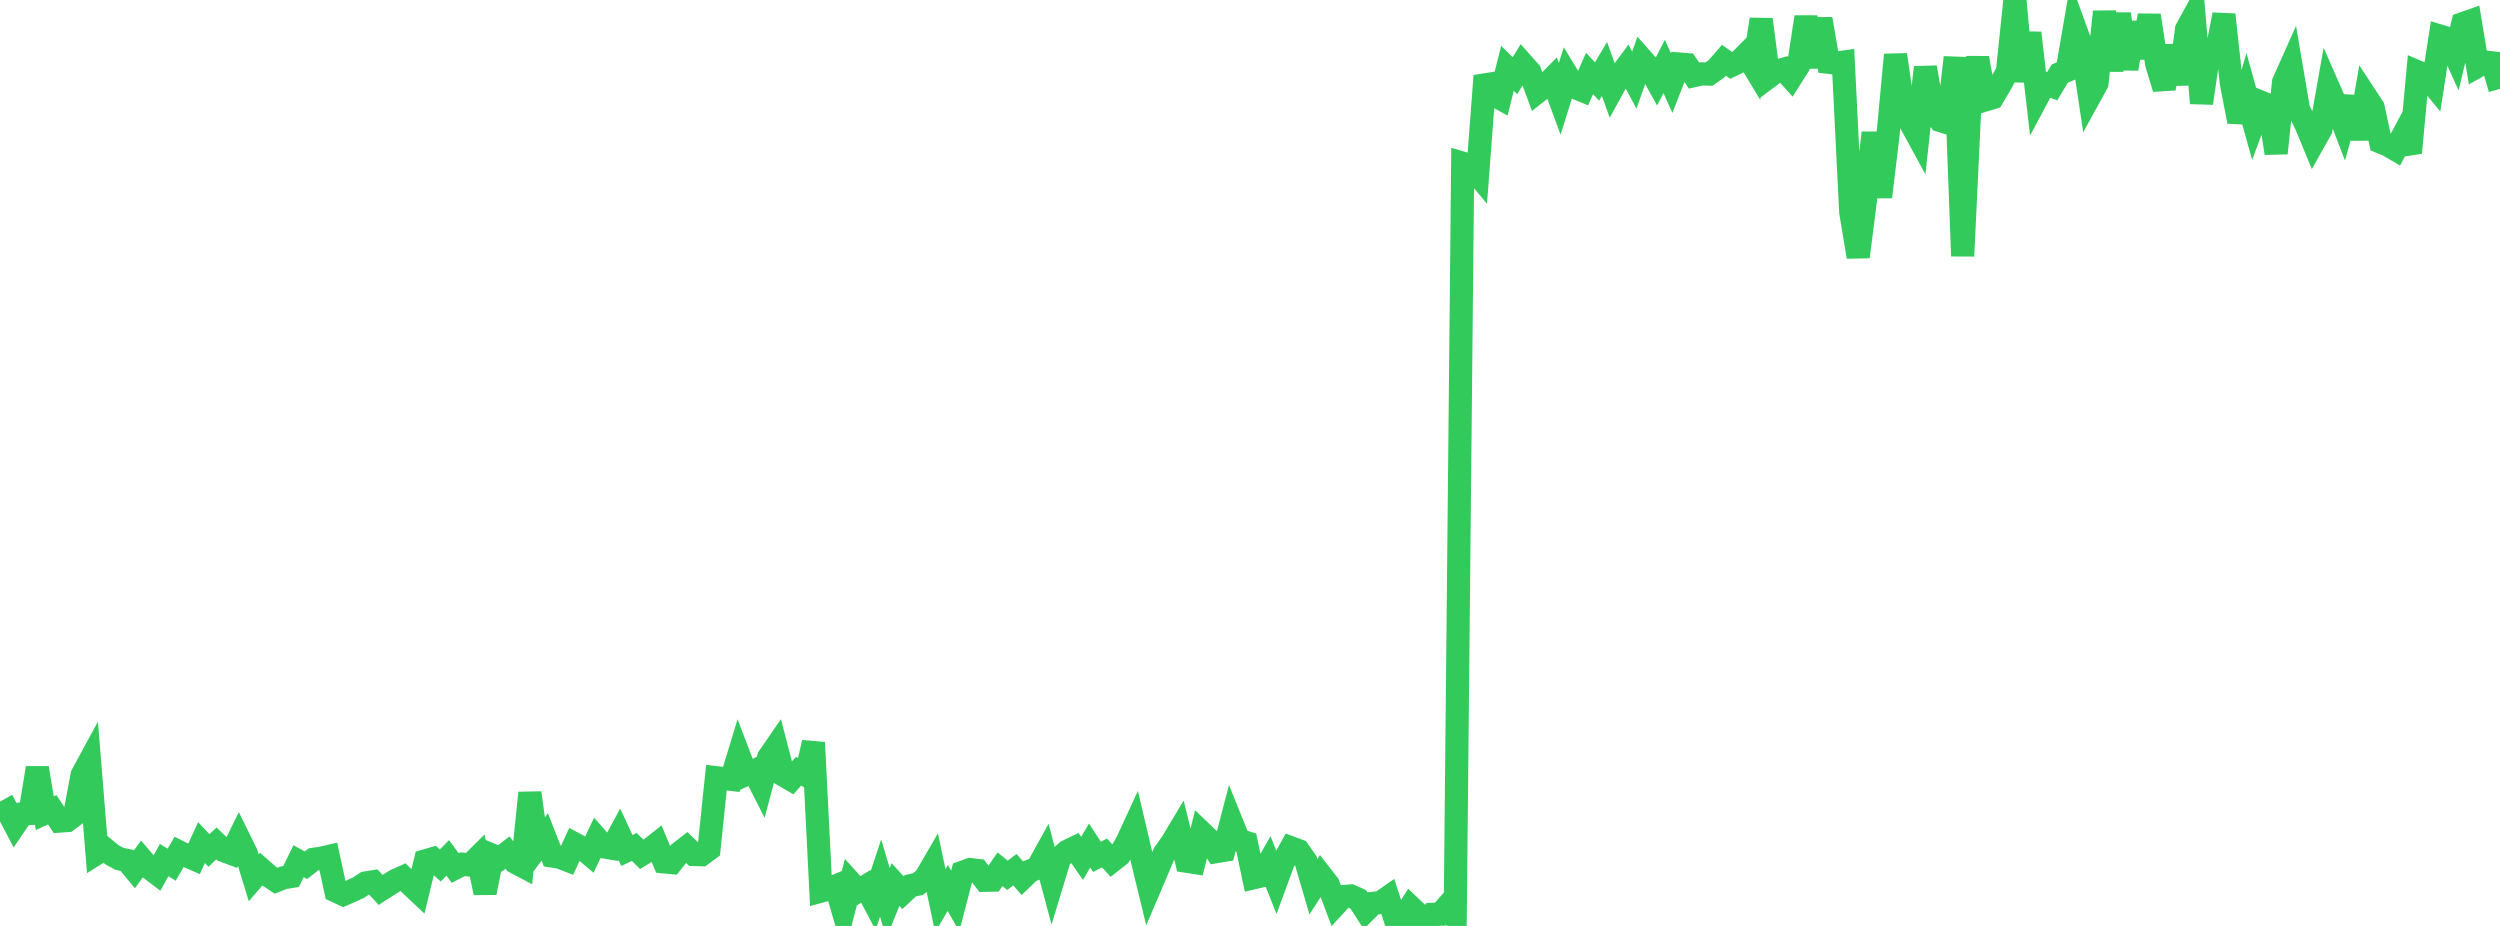 <?xml version="1.0" standalone="no"?>
<!DOCTYPE svg PUBLIC "-//W3C//DTD SVG 1.1//EN" "http://www.w3.org/Graphics/SVG/1.1/DTD/svg11.dtd">

<svg width="135" height="50" viewBox="0 0 135 50" preserveAspectRatio="none" 
  xmlns="http://www.w3.org/2000/svg"
  xmlns:xlink="http://www.w3.org/1999/xlink">


<polyline points="0.0, 44.004 0.403, 43.778 0.806, 44.548 1.209, 43.955 1.612, 43.931 2.015, 41.468 2.418, 43.912 2.821, 43.727 3.224, 44.339 3.627, 44.311 4.03, 44.007 4.433, 41.856 4.836, 41.112 5.239, 46.075 5.642, 45.823 6.045, 46.156 6.448, 46.377 6.851, 46.46 7.254, 46.949 7.657, 46.396 8.06, 46.863 8.463, 47.168 8.866, 46.446 9.269, 46.693 9.672, 46.005 10.075, 46.208 10.478, 46.384 10.881, 45.499 11.284, 45.925 11.687, 45.546 12.09, 45.935 12.493, 46.086 12.896, 45.269 13.299, 46.086 13.701, 47.402 14.104, 46.936 14.507, 47.291 14.91, 47.56 15.313, 47.398 15.716, 47.333 16.119, 46.505 16.522, 46.724 16.925, 46.404 17.328, 46.347 17.731, 46.253 18.134, 48.113 18.537, 48.302 18.94, 48.128 19.343, 47.941 19.746, 47.679 20.149, 47.616 20.552, 48.056 20.955, 47.796 21.358, 47.545 21.761, 47.364 22.164, 47.766 22.567, 48.145 22.97, 46.487 23.373, 46.37 23.776, 46.736 24.179, 46.327 24.582, 46.873 24.985, 46.668 25.388, 46.716 25.791, 46.315 26.194, 48.207 26.597, 46.186 27.0, 46.353 27.403, 46.041 27.806, 46.553 28.209, 46.766 28.612, 42.815 29.015, 45.734 29.418, 45.192 29.821, 46.227 30.224, 46.288 30.627, 46.445 31.03, 45.572 31.433, 45.787 31.836, 46.128 32.239, 45.279 32.642, 45.735 33.045, 45.803 33.448, 45.055 33.851, 45.926 34.254, 45.734 34.657, 46.138 35.06, 45.892 35.463, 45.573 35.866, 46.542 36.269, 46.579 36.672, 46.07 37.075, 45.756 37.478, 46.143 37.881, 46.156 38.284, 45.859 38.687, 41.996 39.09, 42.042 39.493, 42.087 39.896, 40.763 40.299, 41.814 40.701, 41.632 41.104, 42.422 41.507, 40.898 41.91, 40.314 42.313, 41.862 42.716, 42.097 43.119, 41.652 43.522, 41.862 43.925, 40.098 44.328, 48.121 44.731, 48.011 45.134, 47.844 45.537, 49.223 45.94, 47.664 46.343, 48.113 46.746, 47.866 47.149, 48.63 47.552, 47.411 47.955, 48.765 48.358, 47.766 48.761, 48.205 49.164, 47.827 49.567, 47.744 49.97, 47.413 50.373, 46.72 50.776, 48.636 51.179, 47.951 51.582, 48.653 51.985, 47.101 52.388, 46.956 52.791, 47.003 53.194, 47.537 53.597, 47.528 54.0, 46.941 54.403, 47.268 54.806, 46.964 55.209, 47.426 55.612, 47.038 56.015, 46.875 56.418, 46.146 56.821, 47.652 57.224, 46.324 57.627, 45.969 58.03, 45.774 58.433, 46.353 58.836, 45.658 59.239, 46.27 59.642, 46.058 60.045, 46.5 60.448, 46.183 60.851, 45.49 61.254, 44.618 61.657, 46.334 62.06, 47.994 62.463, 47.049 62.866, 46.093 63.269, 45.523 63.672, 44.853 64.075, 46.507 64.478, 46.569 64.881, 44.949 65.284, 45.334 65.687, 45.987 66.09, 45.919 66.493, 44.373 66.896, 45.373 67.299, 45.498 67.701, 47.397 68.104, 47.302 68.507, 46.593 68.91, 47.607 69.313, 46.512 69.716, 45.783 70.119, 45.933 70.522, 46.51 70.925, 47.887 71.328, 47.255 71.731, 47.773 72.134, 48.843 72.537, 48.41 72.94, 48.38 73.343, 48.561 73.746, 49.184 74.149, 48.781 74.552, 48.735 74.955, 48.455 75.358, 49.699 75.761, 49.606 76.164, 48.968 76.567, 49.349 76.97, 50.0 77.373, 49.376 77.776, 49.365 78.179, 48.905 78.582, 49.526 78.985, 8.813 79.388, 8.931 79.791, 9.416 80.194, 4.096 80.597, 5.079 81.0, 5.302 81.403, 3.689 81.806, 4.088 82.209, 3.43 82.612, 3.884 83.015, 4.971 83.418, 4.653 83.821, 4.243 84.224, 5.336 84.627, 4.054 85.03, 4.713 85.433, 4.879 85.836, 3.97 86.239, 4.402 86.642, 3.725 87.045, 4.846 87.448, 4.117 87.851, 3.573 88.254, 4.325 88.657, 3.189 89.06, 3.645 89.463, 4.372 89.866, 3.589 90.269, 4.485 90.672, 3.456 91.075, 3.488 91.478, 4.081 91.881, 3.989 92.284, 4.002 92.687, 3.719 93.09, 3.255 93.493, 3.535 93.896, 3.339 94.299, 2.933 94.701, 3.6 95.104, 1.049 95.507, 4.156 95.91, 3.854 96.313, 3.74 96.716, 4.188 97.119, 3.55 97.522, 0.919 97.925, 3.617 98.328, 1.023 98.731, 3.363 99.134, 3.412 99.537, 3.355 99.94, 11.455 100.343, 13.87 100.746, 10.707 101.149, 7.171 101.552, 10.636 101.955, 7.261 102.358, 2.957 102.761, 5.723 103.164, 6.628 103.567, 7.365 103.97, 3.637 104.373, 5.975 104.776, 6.509 105.179, 6.633 105.582, 3.101 105.985, 13.826 106.388, 5.328 106.791, 3.133 107.194, 5.399 107.597, 5.277 108.0, 4.596 108.403, 3.856 108.806, 0.0 109.209, 4.385 109.612, 1.78 110.015, 5.264 110.418, 4.51 110.821, 4.656 111.224, 3.979 111.627, 3.803 112.03, 1.457 112.433, 2.561 112.836, 5.223 113.239, 4.49 113.642, 0.635 114.045, 3.801 114.448, 0.749 114.851, 3.719 115.254, 1.227 115.657, 3.107 116.06, 0.833 116.463, 3.458 116.866, 4.78 117.269, 2.484 117.672, 4.534 118.075, 1.581 118.478, 0.844 118.881, 5.571 119.284, 2.801 119.687, 2.875 120.09, 0.791 120.493, 4.492 120.896, 6.567 121.299, 5.161 121.701, 6.609 122.104, 5.523 122.507, 5.69 122.91, 8.272 123.313, 4.438 123.716, 3.536 124.119, 5.903 124.522, 6.729 124.925, 7.702 125.328, 6.985 125.731, 4.714 126.134, 5.632 126.537, 6.684 126.94, 5.245 127.343, 7.493 127.746, 5.19 128.149, 5.804 128.552, 7.669 128.955, 7.834 129.358, 8.071 129.761, 7.314 130.164, 8.245 130.567, 3.888 130.97, 4.059 131.373, 4.548 131.776, 1.954 132.179, 2.075 132.582, 2.965 132.985, 1.281 133.388, 1.139 133.791, 3.577 134.194, 3.351 134.597, 3.395 135.0, 4.797" fill="none" stroke="#32ca5b" stroke-width="1.25"/>

</svg>